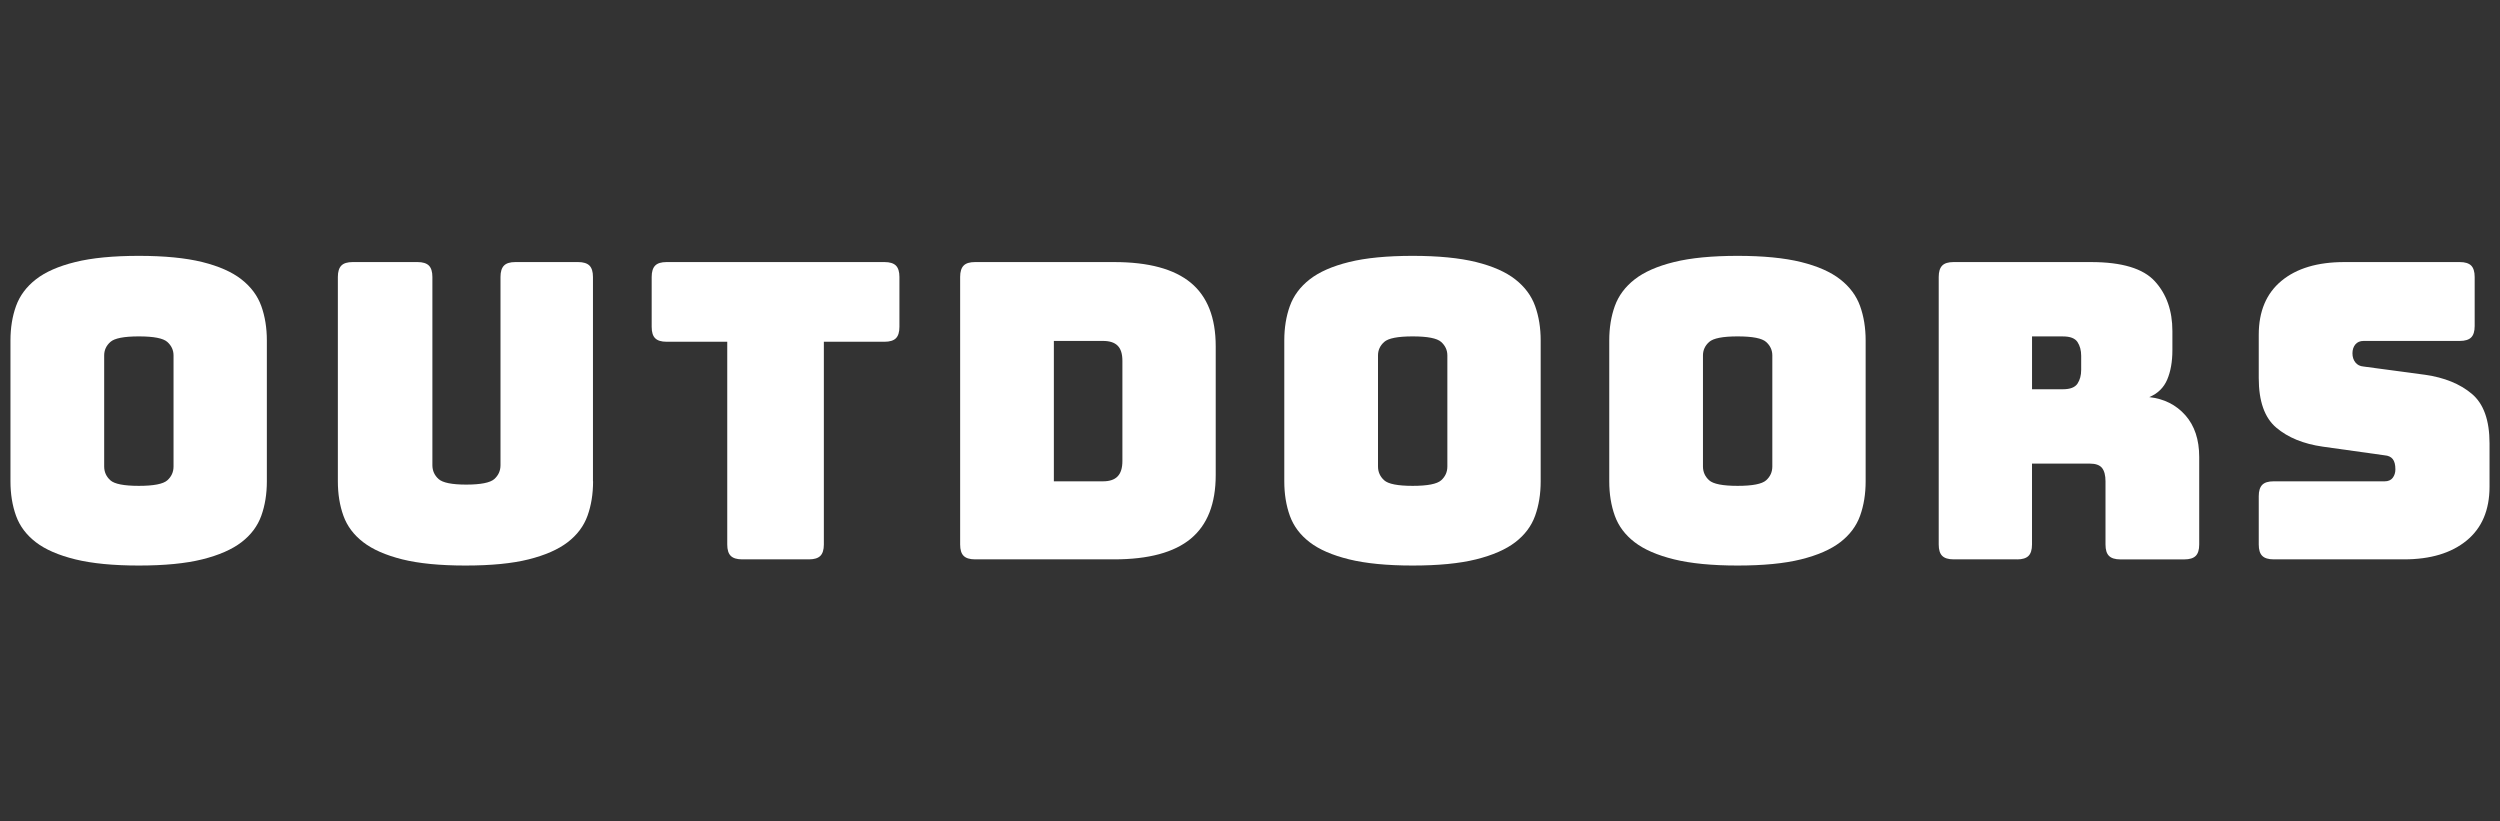 <?xml version="1.0" encoding="UTF-8"?>
<svg id="Calque_2" data-name="Calque 2" xmlns="http://www.w3.org/2000/svg" viewBox="0 0 700 230">
  <rect x="0" y="0" width="700" height="230" fill="#333333" stroke="none"/>
  <defs>
    <style>
      .cls-1 {
        fill: #fff;
      }

      .cls-2 {
        fill: none;
      }
    </style>
  </defs>
  <g id="Calque_1-2" data-name="Calque 1">
    <g>
      <rect class="cls-2" width="700" height="230"/>
      <g>
        <path class="cls-1" d="m74.72,134.77c0,3.55-.52,6.76-1.56,9.65-1.04,2.89-2.89,5.36-5.55,7.4-2.66,2.04-6.32,3.64-10.98,4.8-4.66,1.16-10.58,1.73-17.75,1.73s-13.1-.58-17.8-1.73c-4.7-1.16-8.38-2.75-11.04-4.8-2.66-2.04-4.51-4.51-5.55-7.4-1.04-2.89-1.56-6.11-1.56-9.65v-39.43c0-3.54.52-6.76,1.56-9.65s2.89-5.38,5.55-7.46c2.66-2.08,6.34-3.7,11.04-4.86,4.7-1.16,10.64-1.73,17.8-1.73s13.08.58,17.75,1.73c4.66,1.16,8.32,2.77,10.98,4.86,2.66,2.08,4.51,4.57,5.55,7.46s1.56,6.11,1.56,9.65v39.43Zm-45.55-4.16c0,1.54.58,2.83,1.73,3.87s3.82,1.56,7.98,1.56,6.82-.52,7.98-1.56c1.16-1.04,1.73-2.33,1.73-3.87v-31.1c0-1.46-.58-2.72-1.73-3.76-1.16-1.04-3.81-1.56-7.98-1.56s-6.82.52-7.98,1.56-1.73,2.29-1.73,3.76v31.1Z"/>
        <path class="cls-1" d="m166.06,134.77c0,3.55-.52,6.76-1.56,9.65-1.04,2.89-2.89,5.36-5.55,7.4-2.66,2.04-6.3,3.64-10.93,4.8-4.62,1.16-10.52,1.73-17.69,1.73s-13.06-.58-17.69-1.73c-4.62-1.16-8.27-2.75-10.93-4.8-2.66-2.04-4.51-4.51-5.55-7.4-1.04-2.89-1.56-6.11-1.56-9.65v-57.23c0-1.46.33-2.52.98-3.18s1.71-.98,3.18-.98h18.15c1.46,0,2.52.33,3.18.98.65.66.98,1.72.98,3.18v52.72c0,1.54.58,2.83,1.73,3.87,1.16,1.04,3.74,1.56,7.75,1.56s6.71-.52,7.86-1.56c1.16-1.04,1.73-2.33,1.73-3.87v-52.72c0-1.46.33-2.52.98-3.18s1.71-.98,3.18-.98h17.57c1.46,0,2.52.33,3.18.98.65.66.98,1.72.98,3.18v57.23Z"/>
        <path class="cls-1" d="m226.52,156.62h-18.73c-1.47,0-2.53-.33-3.18-.98-.66-.65-.98-1.71-.98-3.18v-56.77h-17c-1.46,0-2.53-.33-3.18-.98-.66-.65-.98-1.71-.98-3.18v-13.99c0-1.46.33-2.52.98-3.18s1.71-.98,3.18-.98h61.05c1.46,0,2.52.33,3.18.98.65.66.98,1.72.98,3.18v13.99c0,1.46-.33,2.53-.98,3.18s-1.72.98-3.18.98h-17v56.77c0,1.46-.33,2.53-.98,3.18-.66.66-1.72.98-3.18.98Z"/>
        <path class="cls-1" d="m311.96,156.62h-38.96c-1.46,0-2.53-.33-3.18-.98-.66-.65-.98-1.71-.98-3.18v-74.92c0-1.46.33-2.52.98-3.18s1.71-.98,3.18-.98h38.96c9.63,0,16.78,1.93,21.45,5.78,4.66,3.85,6.99,9.79,6.99,17.8v36.07c0,8.02-2.33,13.95-6.99,17.81-4.66,3.85-11.81,5.78-21.45,5.78Zm-16.88-61.16v39.31h13.76c1.85,0,3.22-.46,4.1-1.39.89-.92,1.33-2.35,1.33-4.28v-28.09c0-1.93-.44-3.33-1.33-4.22-.89-.89-2.25-1.33-4.1-1.33h-13.76Z"/>
        <path class="cls-1" d="m431.39,134.77c0,3.55-.52,6.76-1.56,9.65-1.04,2.89-2.89,5.36-5.55,7.4-2.66,2.04-6.32,3.64-10.98,4.8-4.66,1.16-10.58,1.73-17.75,1.73s-13.1-.58-17.8-1.73c-4.7-1.16-8.38-2.75-11.04-4.8-2.66-2.04-4.51-4.51-5.55-7.4-1.04-2.89-1.56-6.11-1.56-9.65v-39.43c0-3.54.52-6.76,1.56-9.65s2.89-5.38,5.55-7.46c2.66-2.08,6.34-3.7,11.04-4.86,4.7-1.16,10.64-1.73,17.8-1.73s13.08.58,17.75,1.73c4.66,1.16,8.32,2.77,10.98,4.86,2.66,2.08,4.51,4.57,5.55,7.46s1.56,6.11,1.56,9.65v39.43Zm-45.55-4.16c0,1.54.58,2.83,1.73,3.87s3.82,1.56,7.98,1.56,6.82-.52,7.98-1.56c1.16-1.04,1.73-2.33,1.73-3.87v-31.1c0-1.46-.58-2.72-1.73-3.76-1.16-1.04-3.81-1.56-7.98-1.56s-6.82.52-7.98,1.56-1.73,2.29-1.73,3.76v31.1Z"/>
        <path class="cls-1" d="m522.38,134.77c0,3.55-.52,6.76-1.56,9.65-1.04,2.89-2.89,5.36-5.55,7.4-2.66,2.04-6.32,3.64-10.98,4.8-4.66,1.16-10.58,1.73-17.75,1.73s-13.1-.58-17.8-1.73c-4.7-1.16-8.38-2.75-11.04-4.8-2.66-2.04-4.51-4.51-5.55-7.4-1.04-2.89-1.56-6.11-1.56-9.65v-39.43c0-3.54.52-6.76,1.56-9.65s2.89-5.38,5.55-7.46c2.66-2.08,6.34-3.7,11.04-4.86,4.7-1.16,10.64-1.73,17.8-1.73s13.08.58,17.75,1.73c4.66,1.16,8.32,2.77,10.98,4.86,2.66,2.08,4.51,4.57,5.55,7.46s1.56,6.11,1.56,9.65v39.43Zm-45.55-4.16c0,1.54.58,2.83,1.73,3.87s3.82,1.56,7.98,1.56,6.82-.52,7.98-1.56c1.16-1.04,1.73-2.33,1.73-3.87v-31.1c0-1.46-.58-2.72-1.73-3.76-1.16-1.04-3.81-1.56-7.98-1.56s-6.82.52-7.98,1.56-1.73,2.29-1.73,3.76v31.1Z"/>
        <path class="cls-1" d="m564.81,156.62h-17.81c-1.46,0-2.53-.33-3.18-.98-.66-.65-.98-1.71-.98-3.18v-74.92c0-1.46.33-2.52.98-3.18s1.71-.98,3.18-.98h38.5c8.63,0,14.59,1.79,17.86,5.38,3.27,3.58,4.91,8.23,4.91,13.93v5.32c0,3.24-.48,5.99-1.45,8.27-.96,2.27-2.64,3.91-5.03,4.91,4.16.46,7.53,2.16,10.12,5.09,2.58,2.93,3.87,6.82,3.87,11.68v24.51c0,1.46-.33,2.53-.98,3.18s-1.72.98-3.18.98h-17.92c-1.46,0-2.53-.33-3.18-.98-.66-.65-.98-1.71-.98-3.18v-17.69c0-1.69-.33-2.95-.98-3.76-.66-.81-1.79-1.21-3.41-1.21h-16.19v22.66c0,1.46-.33,2.53-.98,3.18s-1.72.98-3.18.98Zm4.16-62.43v14.8h8.67c2,0,3.35-.52,4.05-1.56.69-1.04,1.04-2.33,1.04-3.87v-3.93c0-1.54-.35-2.83-1.04-3.87-.69-1.04-2.04-1.56-4.05-1.56h-8.67Z"/>
        <path class="cls-1" d="m673.15,156.62h-36.54c-1.46,0-2.53-.33-3.18-.98-.66-.65-.98-1.71-.98-3.18v-13.53c0-1.46.33-2.52.98-3.18s1.71-.98,3.18-.98h31.1c1,0,1.75-.33,2.25-.98.5-.65.75-1.45.75-2.37,0-1.31-.25-2.27-.75-2.89-.5-.62-1.25-.96-2.25-1.04l-17.34-2.43c-5.4-.77-9.73-2.54-13.01-5.32-3.28-2.77-4.91-7.4-4.91-13.87v-12.14c0-6.55,2.12-11.58,6.36-15.09,4.24-3.51,10.1-5.26,17.57-5.26h32.37c1.46,0,2.52.33,3.18.98.65.66.98,1.72.98,3.18v13.76c0,1.47-.33,2.53-.98,3.18s-1.72.98-3.18.98h-26.94c-1,0-1.77.33-2.31.98-.54.66-.81,1.48-.81,2.49s.27,1.85.81,2.54c.54.69,1.31,1.08,2.31,1.16l17.23,2.31c5.39.77,9.75,2.54,13.06,5.32,3.31,2.77,4.97,7.4,4.97,13.87v12.14c0,6.55-2.14,11.58-6.42,15.09-4.28,3.51-10.12,5.26-17.52,5.26Z"/>
      </g>
    </g>
  </g>
</svg>